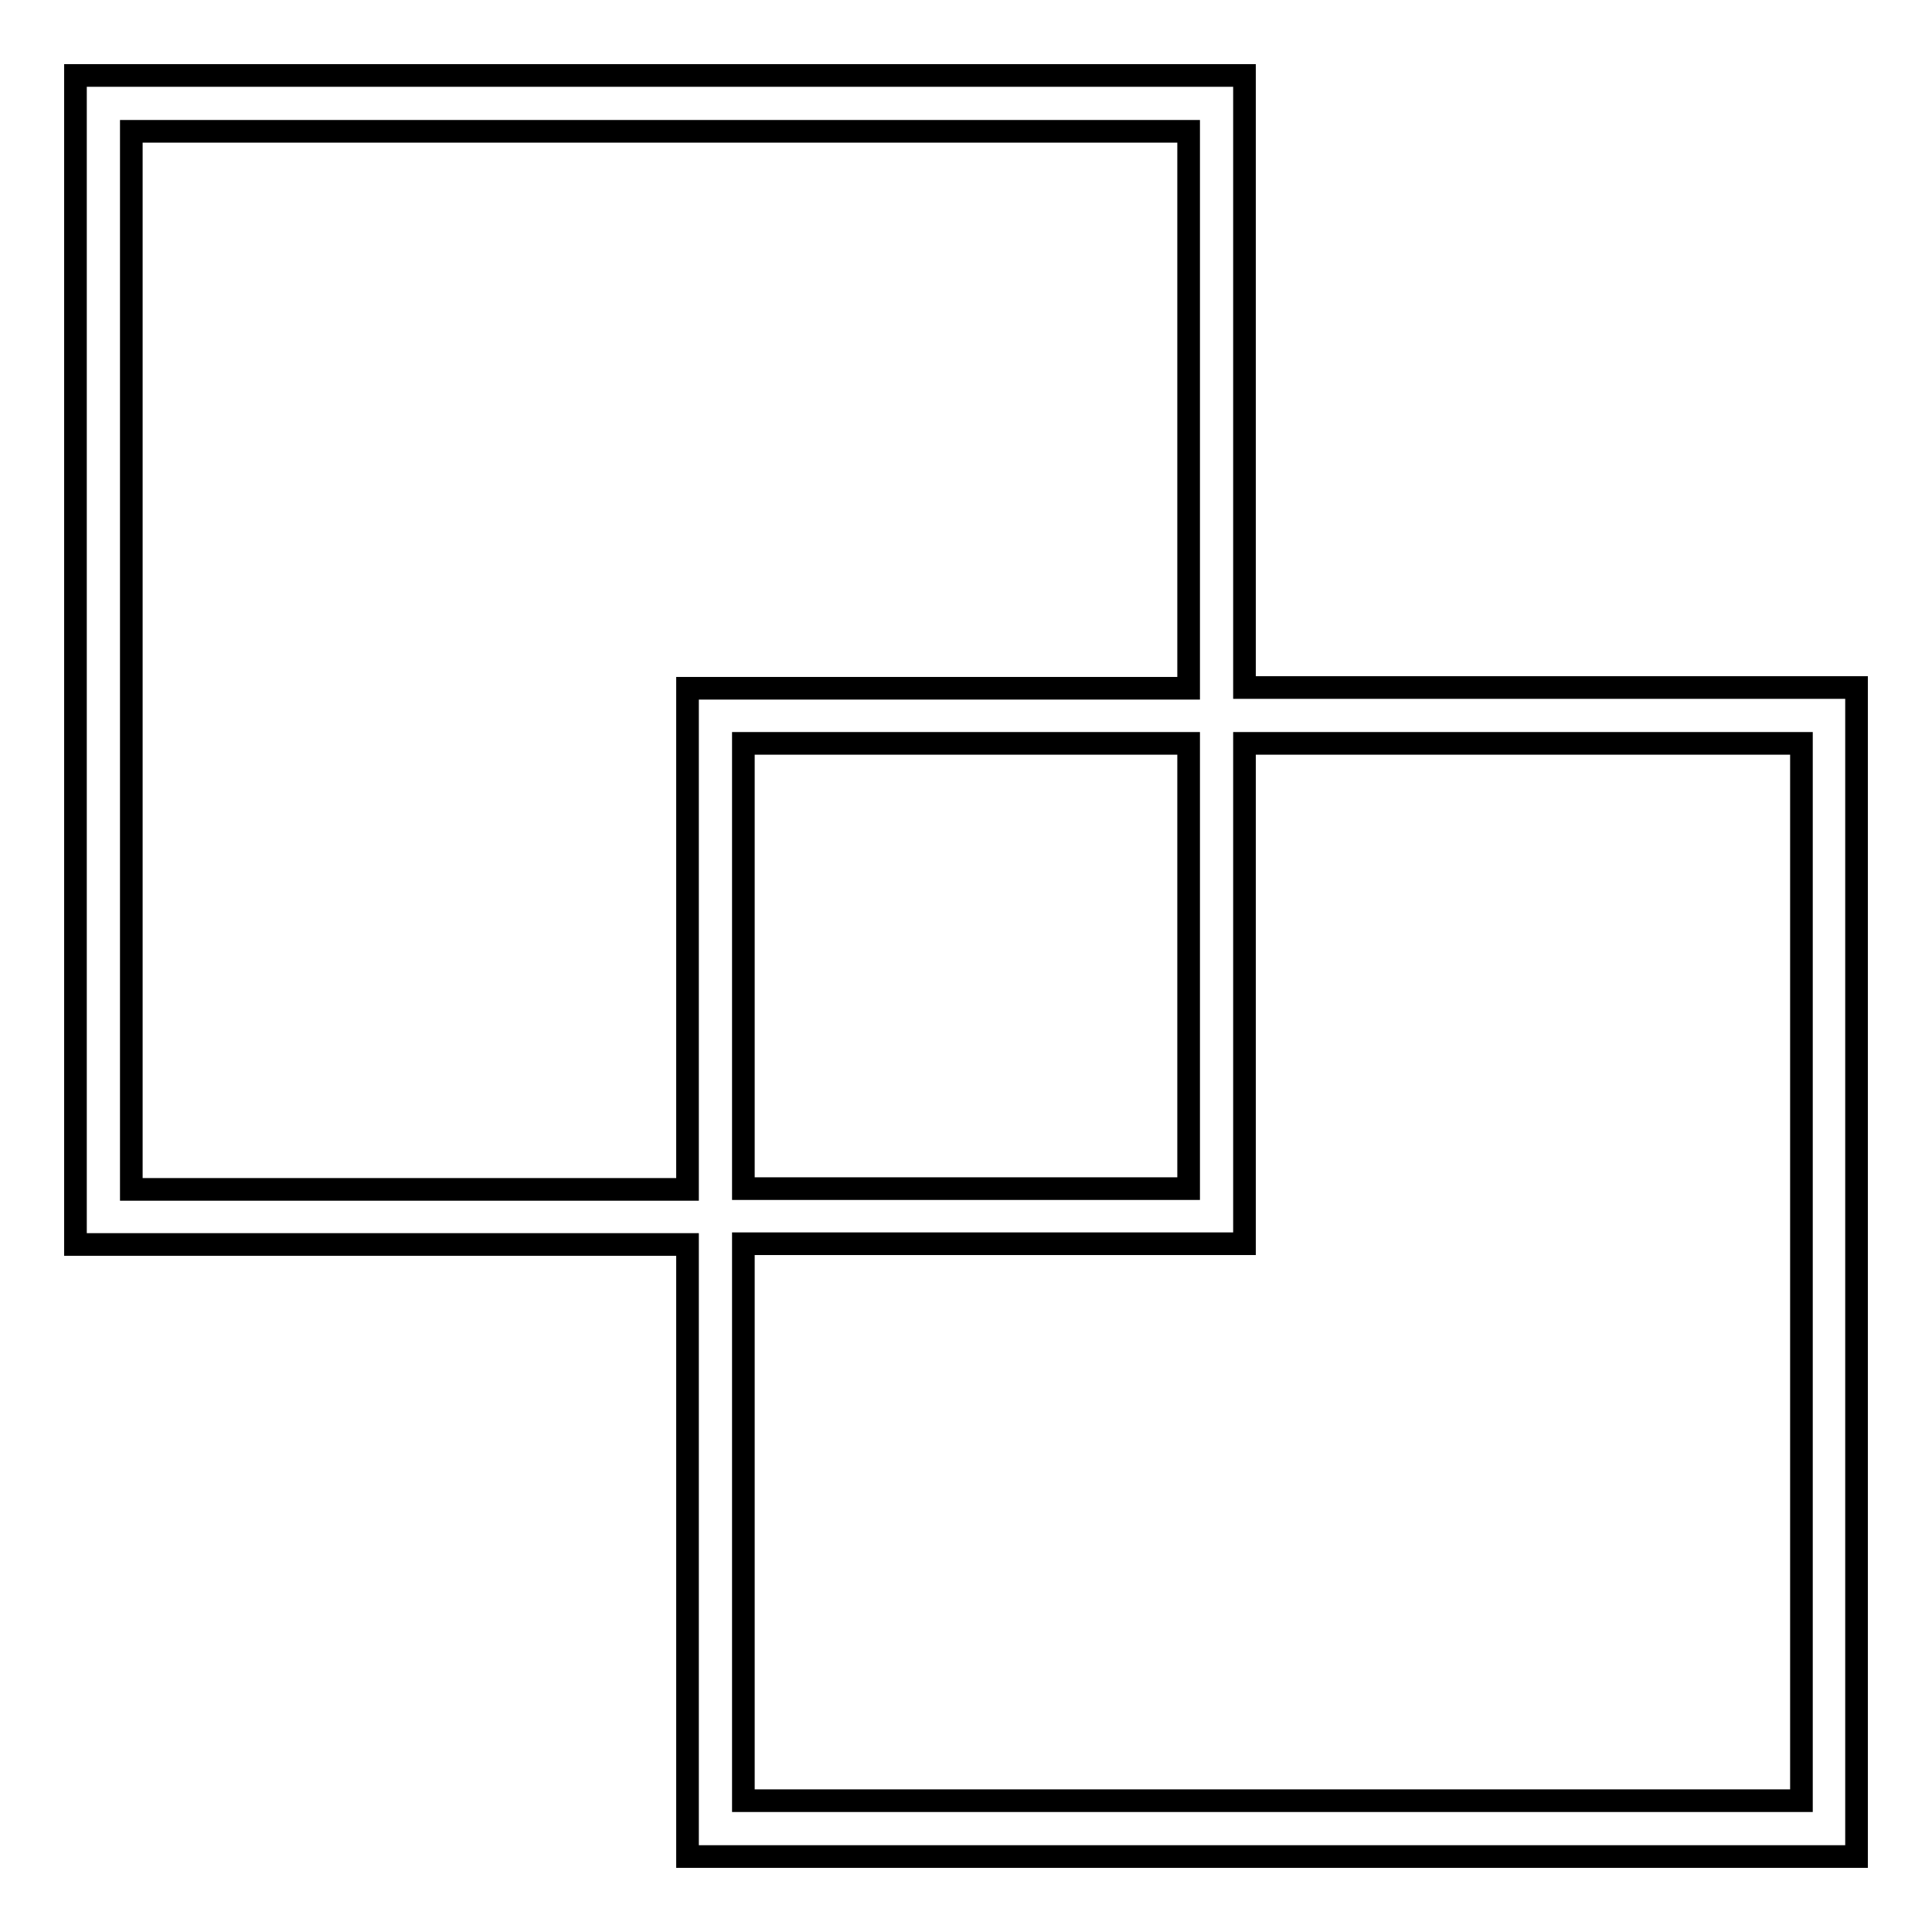 <?xml version="1.0" encoding="utf-8"?>
<!-- Svg Vector Icons : http://www.onlinewebfonts.com/icon -->
<!DOCTYPE svg PUBLIC "-//W3C//DTD SVG 1.1//EN" "http://www.w3.org/Graphics/SVG/1.1/DTD/svg11.dtd">
<svg version="1.1" xmlns="http://www.w3.org/2000/svg" xmlns:xlink="http://www.w3.org/1999/xlink" x="0px" y="0px" viewBox="0 0 256 256" enable-background="new 0 0 256 256" xml:space="preserve">
<g> <g> <path stroke-width="3" fill-opacity="0" stroke="#000000"  d="M164.9,10H10v154.9h81.1V246H246V91.1h-81.1V10z M17.4,17.4h140.1v73.8H91.1v66.4H17.4V17.4z M157.5,98.5  v59h-59v-59H157.5z M238.6,238.6H98.5v-73.8h66.4V98.5h73.8V238.6z"/> </g></g>
</svg>